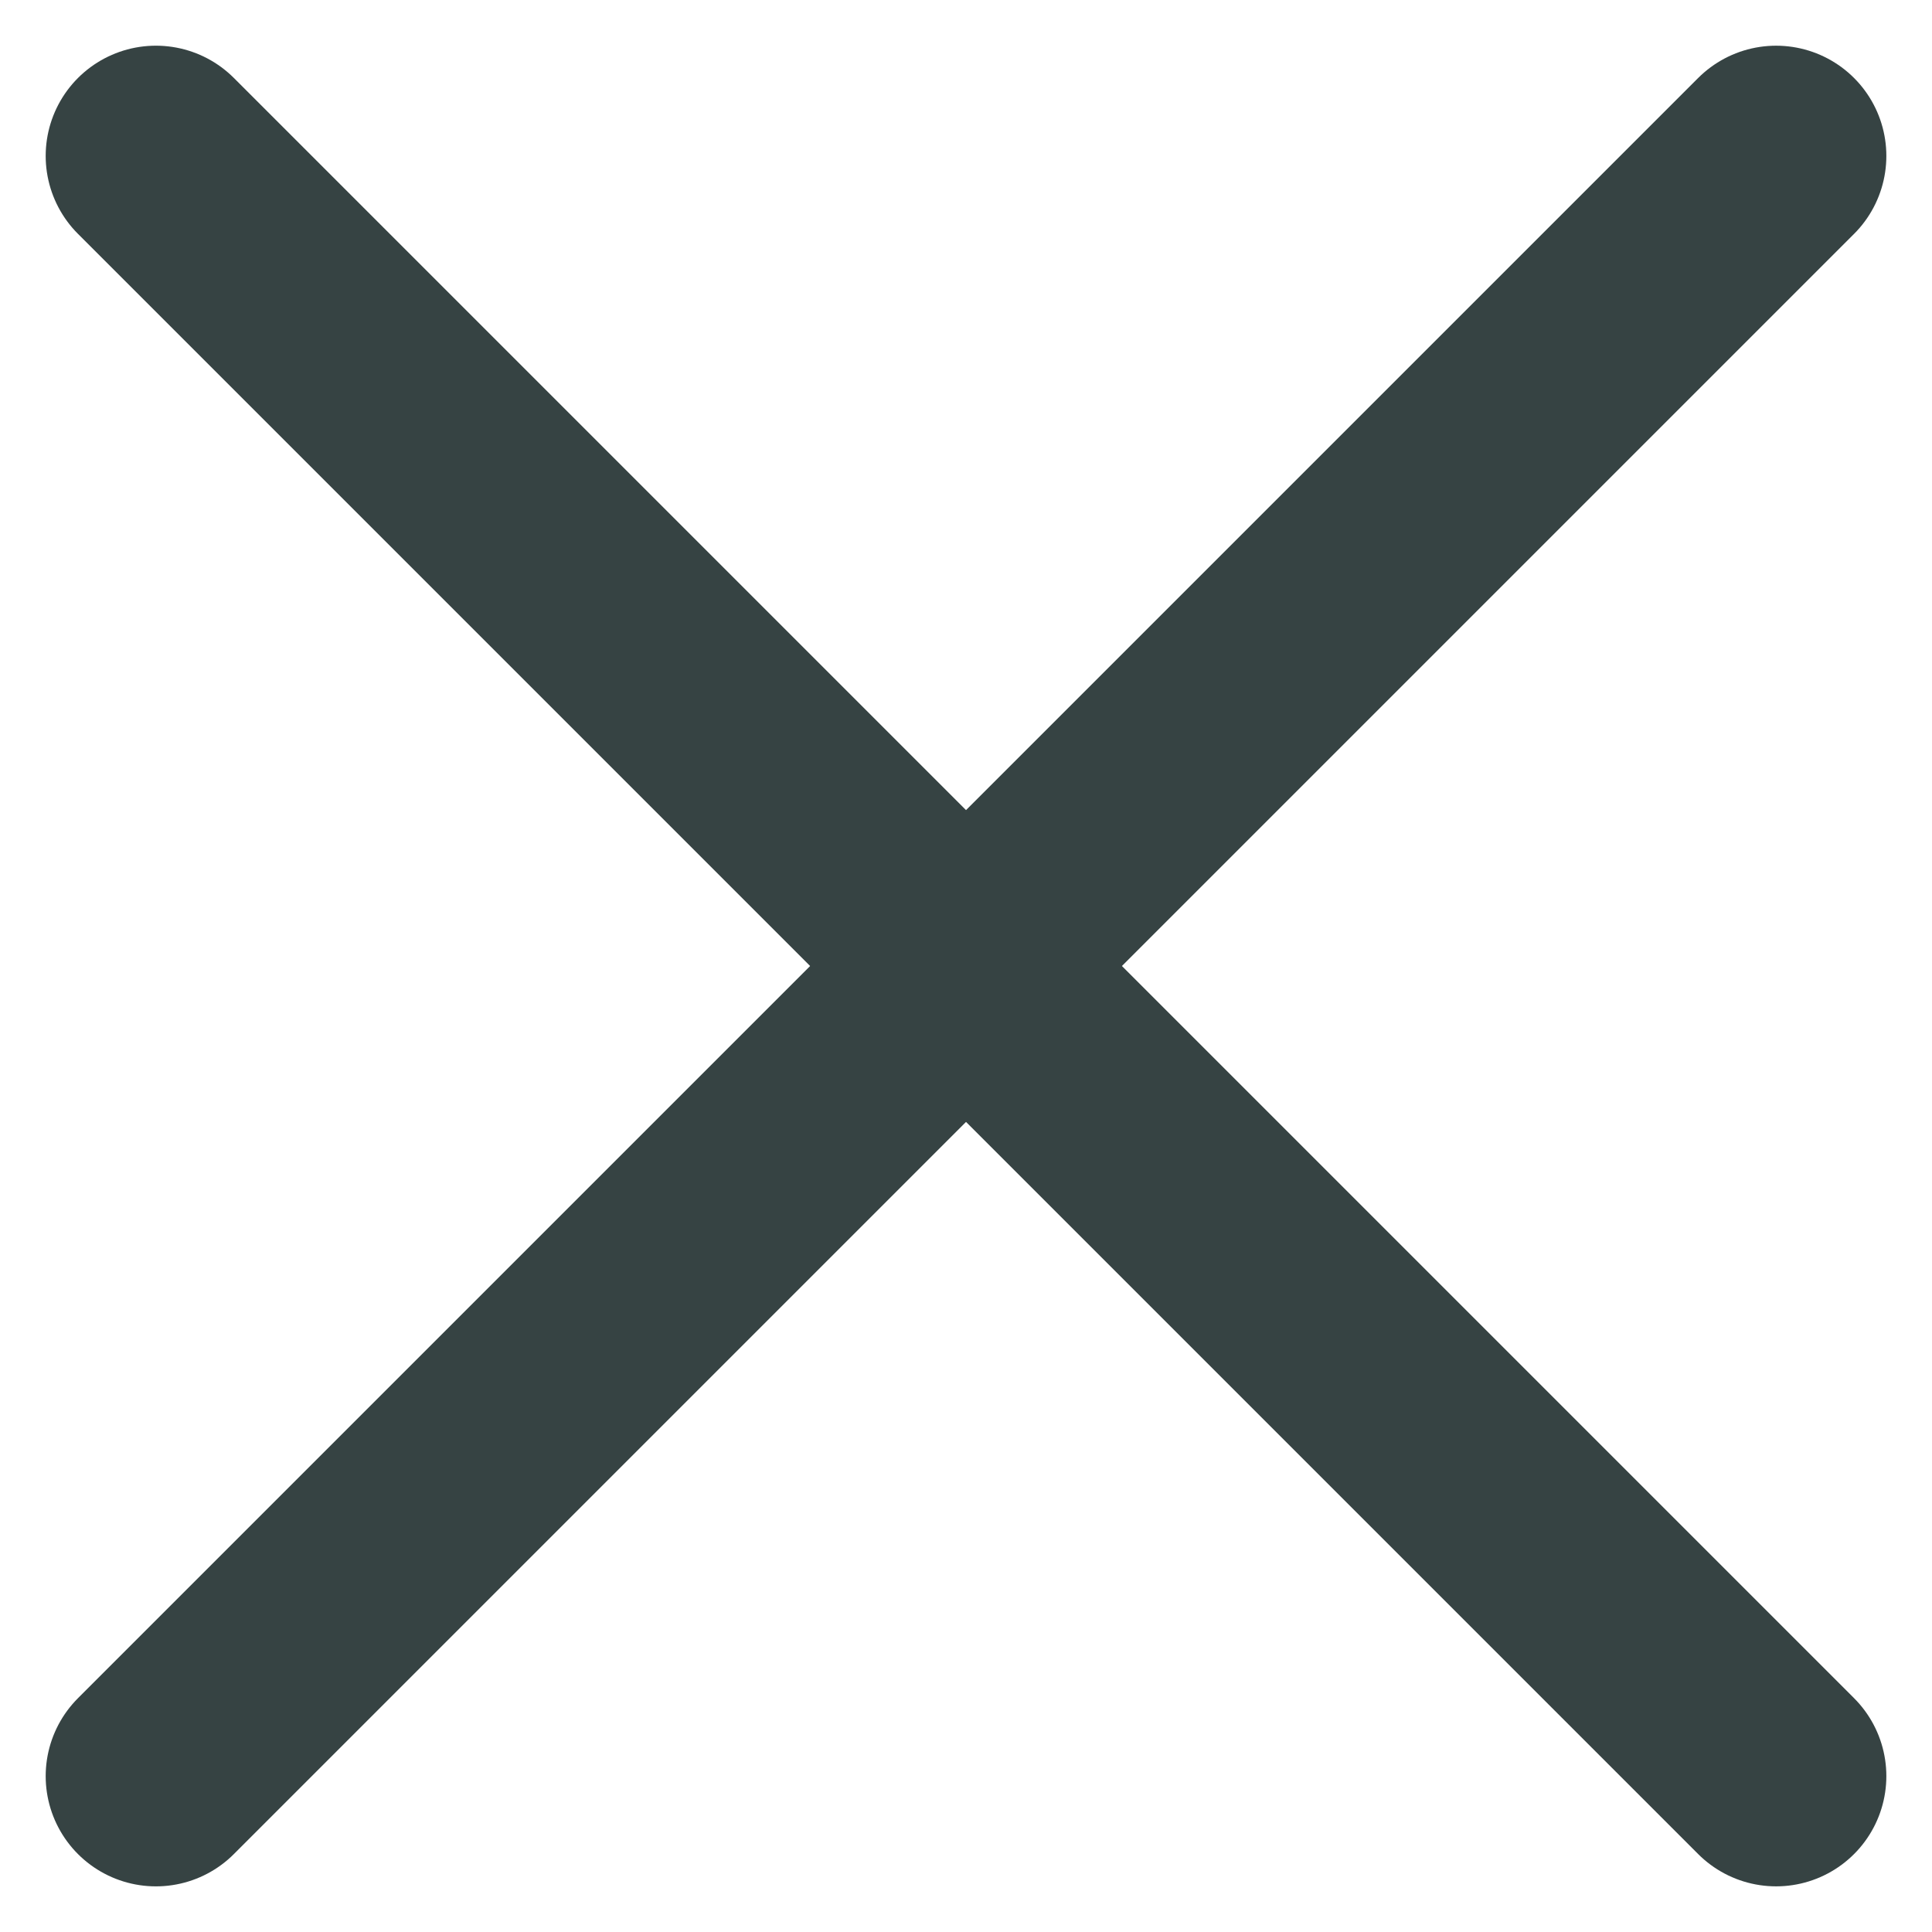 <svg xmlns="http://www.w3.org/2000/svg" width="43.814" height="43.814" viewBox="0 0 43.814 43.814">
  <g id="icon_close" transform="translate(3.536 3.536)">
    <line id="Line_6" data-name="Line 6" x2="51.962" transform="rotate(45)" fill="none" stroke="#364343" stroke-linecap="round" stroke-width="5"/>
    <line id="Line_11" data-name="Line 11" x2="51.962" transform="translate(0 36.743) rotate(-45)" fill="none" stroke="#364343" stroke-linecap="round" stroke-width="5"/>
  </g>
</svg>
